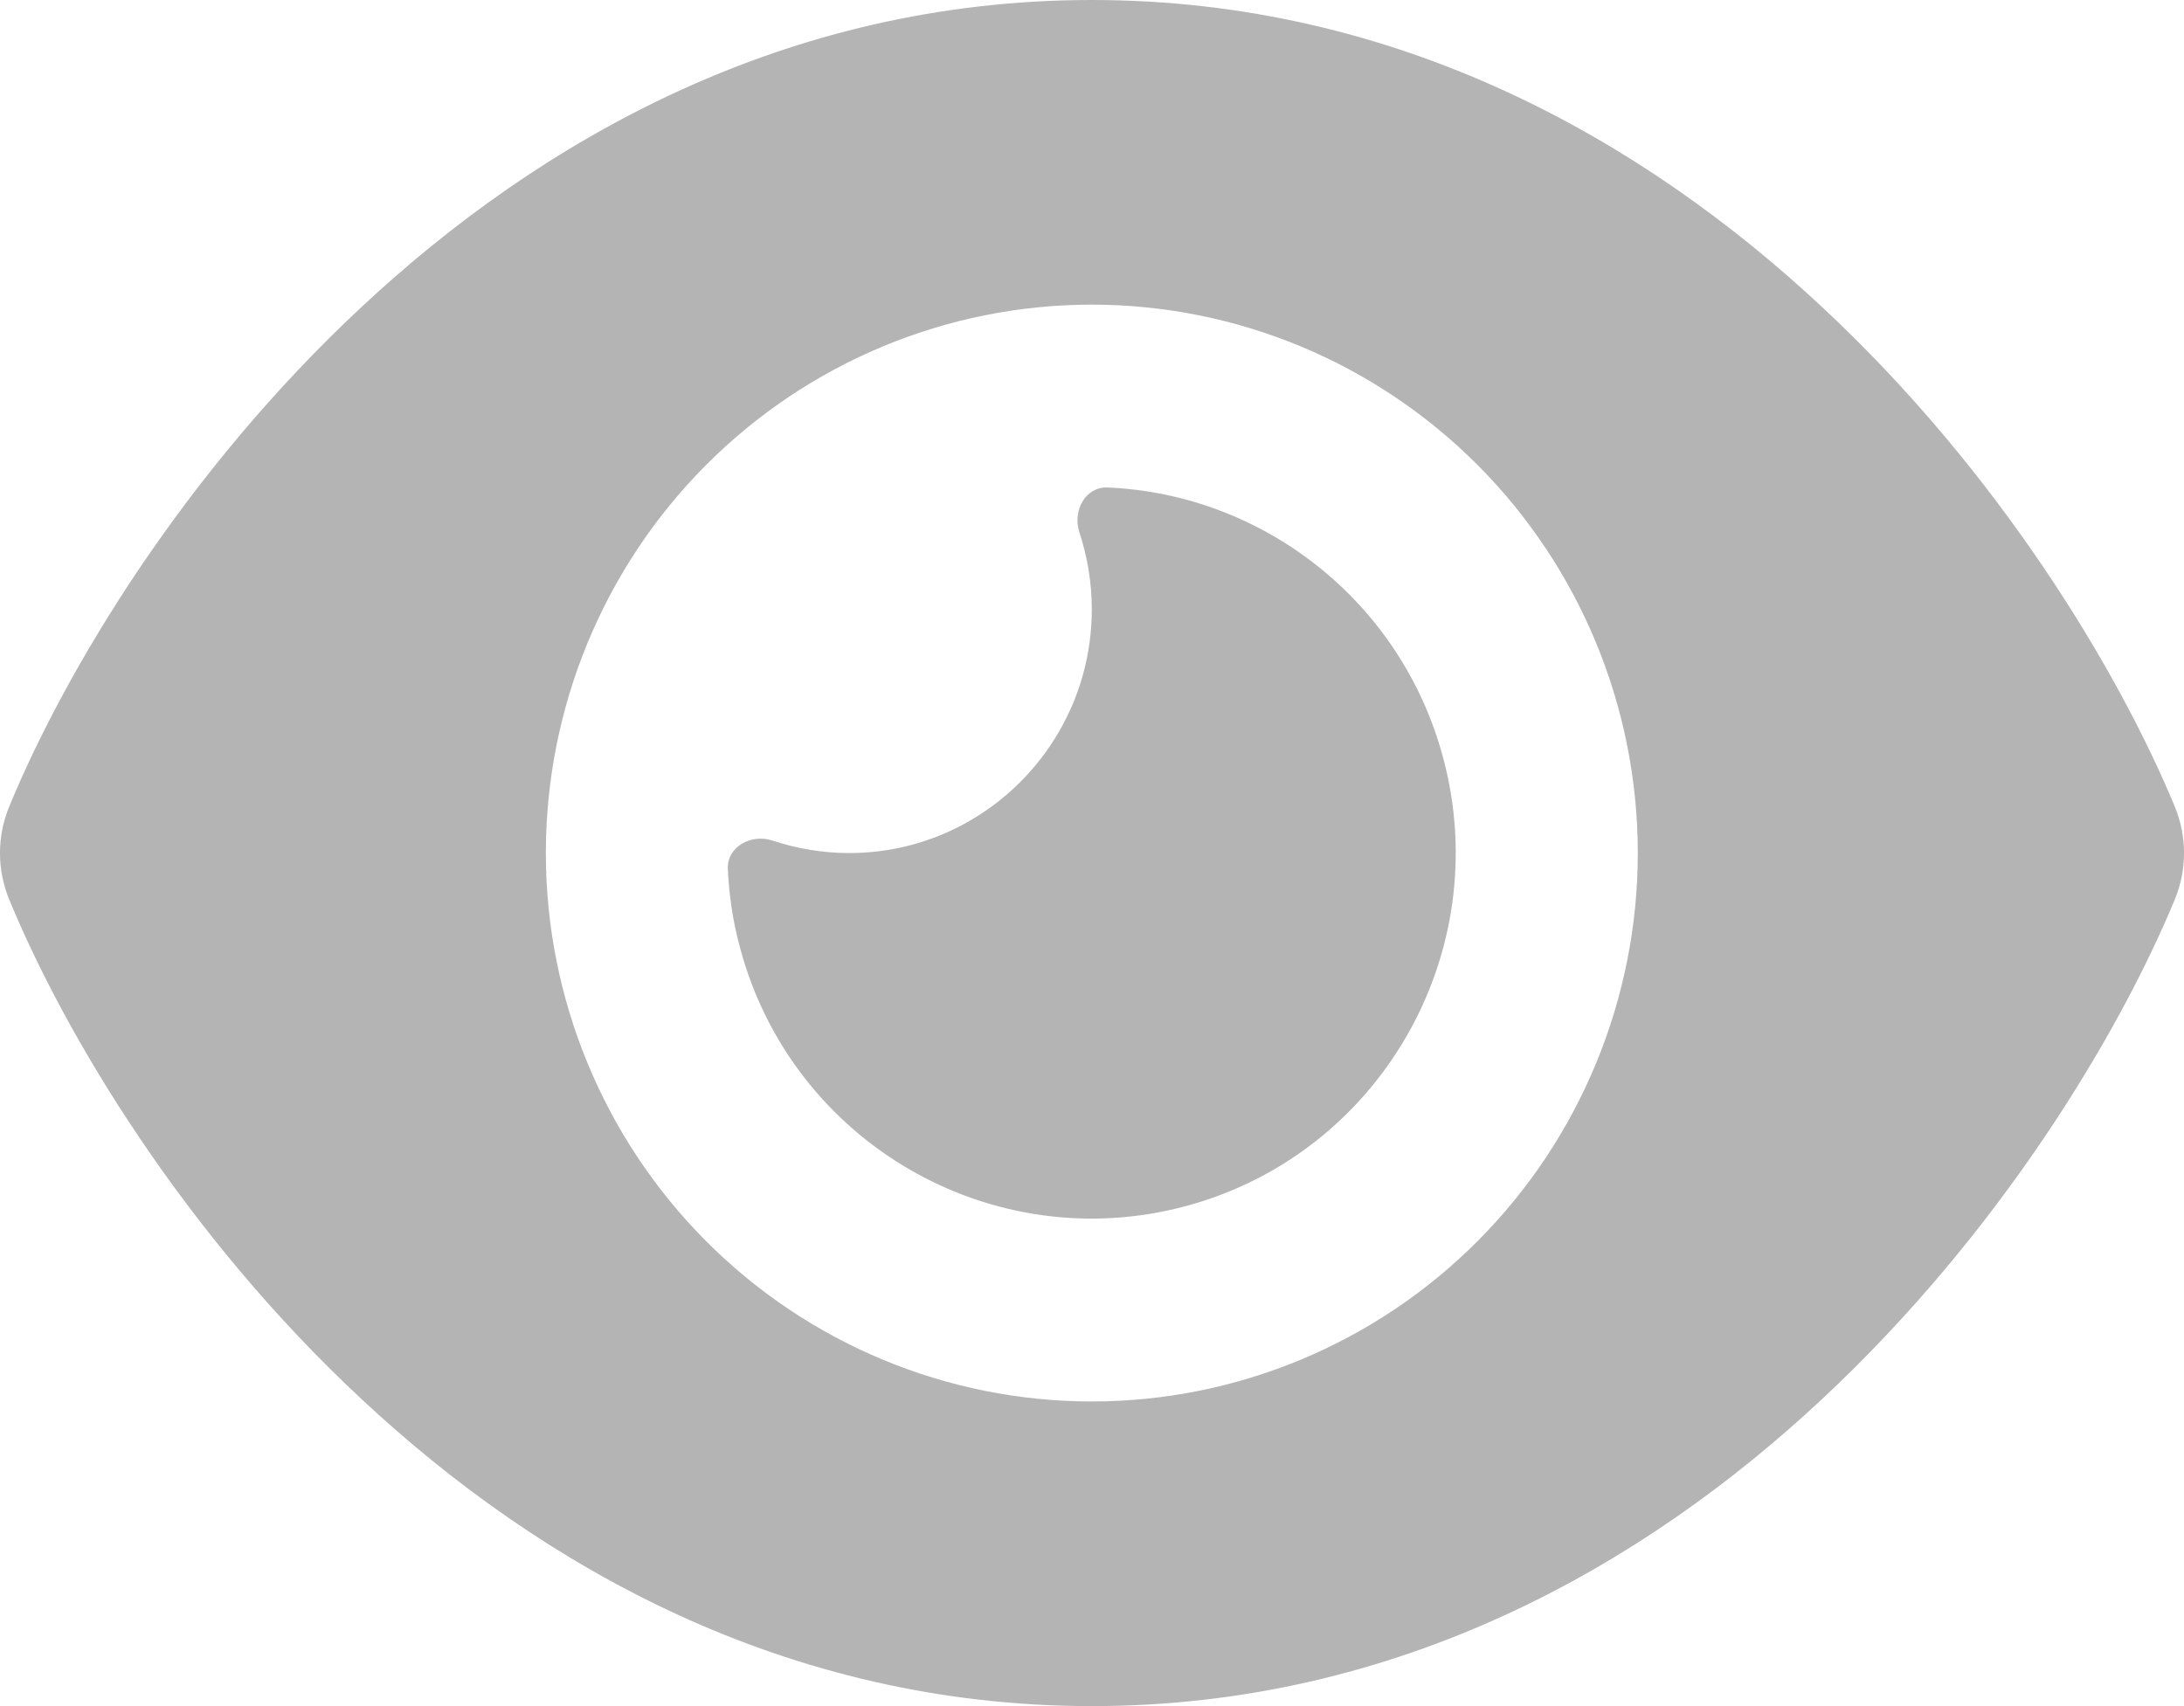 <svg width="32" height="25" viewBox="0 0 32 25" fill="none" xmlns="http://www.w3.org/2000/svg">
<path d="M15.997 0C11.509 0 7.915 2.054 5.298 4.498C2.698 6.92 0.96 9.821 0.137 11.814C-0.046 12.255 -0.046 12.745 0.137 13.186C0.96 15.179 2.698 18.08 5.298 20.502C7.915 22.946 11.509 25 15.997 25C20.486 25 24.08 22.946 26.696 20.502C29.296 18.075 31.035 15.179 31.863 13.186C32.046 12.745 32.046 12.255 31.863 11.814C31.035 9.821 29.296 6.92 26.696 4.498C24.08 2.054 20.486 0 15.997 0ZM7.998 12.5C7.998 10.369 8.841 8.325 10.341 6.818C11.841 5.311 13.876 4.464 15.997 4.464C18.119 4.464 20.153 5.311 21.654 6.818C23.154 8.325 23.997 10.369 23.997 12.5C23.997 14.631 23.154 16.675 21.654 18.182C20.153 19.689 18.119 20.536 15.997 20.536C13.876 20.536 11.841 19.689 10.341 18.182C8.841 16.675 7.998 14.631 7.998 12.5ZM15.997 8.929C15.997 10.898 14.403 12.5 12.442 12.5C12.048 12.5 11.67 12.433 11.314 12.316C11.009 12.215 10.653 12.405 10.664 12.729C10.681 13.114 10.737 13.499 10.842 13.884C11.603 16.741 14.531 18.438 17.375 17.673C20.219 16.909 21.908 13.968 21.147 11.111C20.53 8.795 18.491 7.238 16.225 7.143C15.903 7.132 15.714 7.483 15.814 7.796C15.931 8.153 15.997 8.532 15.997 8.929Z" fill="#B4B4B4"/>
</svg>
